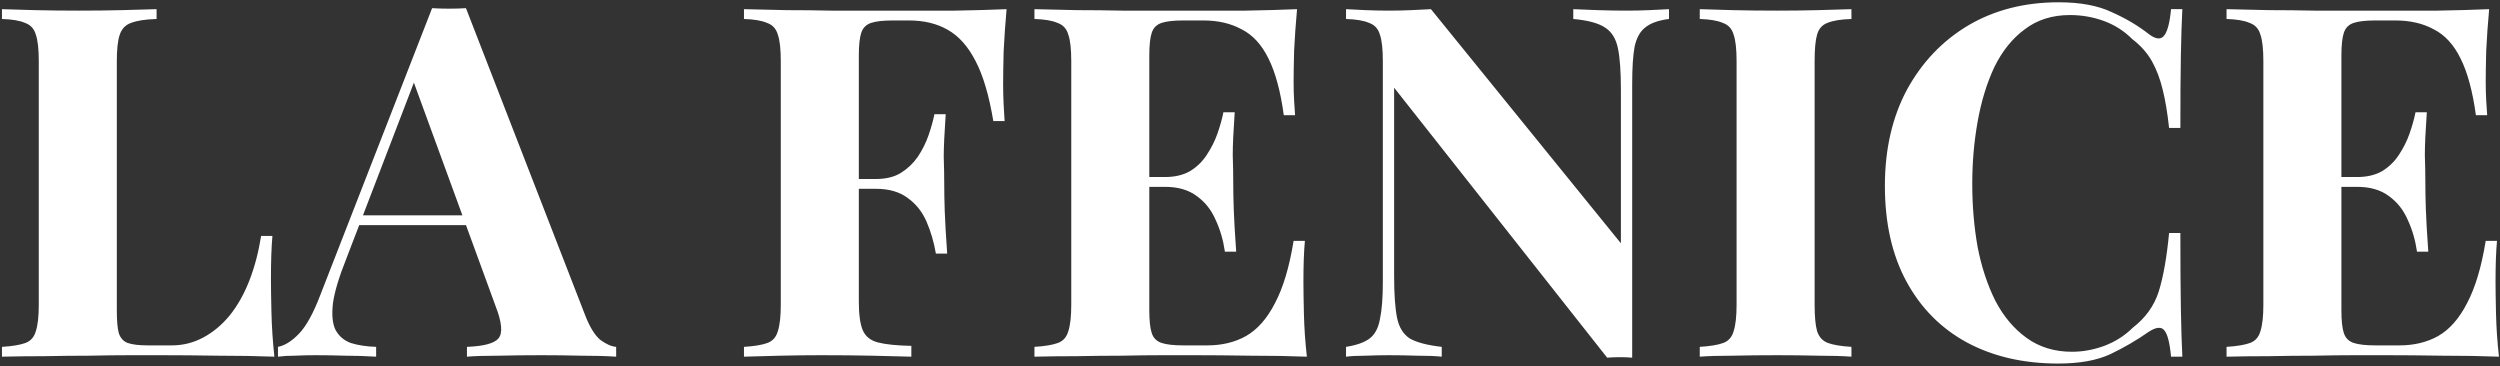 <svg width="764" height="112" viewBox="0 0 764 112" fill="none" xmlns="http://www.w3.org/2000/svg">
<rect x="0" y="0" width="764" height="112" fill="#333333" stroke="none"/>
<path d="M47.85 2.8V5.8C44.45 5.9 41.85 6.3 40.05 7C38.35 7.6 37.2 8.8 36.6 10.6C36 12.3 35.7 15 35.7 18.7V94.9C35.7 98 35.9 100.3 36.3 101.8C36.8 103.3 37.7 104.3 39 104.8C40.4 105.3 42.45 105.55 45.15 105.55H52.5C55.9 105.55 59.1 104.75 62.1 103.15C65.1 101.55 67.8 99.3 70.2 96.4C72.6 93.4 74.6 89.85 76.2 85.75C77.8 81.65 79 77.1 79.8 72.1H83.25C82.95 75.5 82.8 79.9 82.8 85.3C82.8 87.6 82.85 90.95 82.95 95.35C83.05 99.75 83.35 104.3 83.85 109C78.75 108.8 73 108.7 66.6 108.7C60.2 108.6 54.5 108.55 49.5 108.55C47 108.55 43.8 108.55 39.9 108.55C36 108.55 31.8 108.6 27.3 108.7C22.8 108.7 18.25 108.75 13.65 108.85C9.05 108.85 4.7 108.9 0.6 109V106C3.8 105.8 6.2 105.4 7.8 104.8C9.4 104.2 10.45 103 10.95 101.2C11.55 99.4 11.85 96.7 11.85 93.1V18.7C11.85 15 11.55 12.3 10.95 10.6C10.45 8.8 9.35 7.6 7.65 7C6.05 6.3 3.7 5.9 0.6 5.8V2.8C3.1 2.9 6.45 3 10.65 3.1C14.95 3.2 19.5 3.25 24.3 3.25C28.7 3.25 33 3.2 37.2 3.1C41.5 3 45.05 2.9 47.85 2.8ZM142.399 2.5L178.849 96.4C180.249 100 181.799 102.5 183.499 103.9C185.299 105.2 186.899 105.9 188.299 106V109C185.299 108.8 181.749 108.7 177.649 108.7C173.649 108.6 169.599 108.55 165.499 108.55C160.899 108.55 156.549 108.6 152.449 108.7C148.349 108.7 145.099 108.8 142.699 109V106C147.799 105.8 150.999 104.95 152.299 103.45C153.699 101.85 153.399 98.5 151.399 93.4L125.899 23.65L128.599 19.75L105.799 79.15C103.599 84.65 102.249 89.15 101.749 92.65C101.349 96.15 101.599 98.85 102.499 100.75C103.499 102.65 105.049 104 107.149 104.8C109.349 105.5 111.949 105.9 114.949 106V109C111.649 108.8 108.499 108.7 105.499 108.7C102.499 108.6 99.449 108.55 96.349 108.55C94.149 108.55 92.049 108.6 90.049 108.7C88.149 108.7 86.449 108.8 84.949 109V106C87.049 105.6 89.199 104.25 91.399 101.95C93.599 99.65 95.749 95.75 97.849 90.25L132.049 2.5C133.649 2.6 135.349 2.65 137.149 2.65C139.049 2.65 140.799 2.6 142.399 2.5ZM152.899 65.8V68.8H108.199L109.699 65.8H152.899ZM307.608 2.8C307.208 7.3 306.908 11.65 306.708 15.85C306.608 20.05 306.558 23.3 306.558 25.6C306.558 27.8 306.608 29.9 306.708 31.9C306.808 33.9 306.908 35.6 307.008 37H303.558C302.258 29.2 300.458 23.1 298.158 18.7C295.858 14.2 293.008 11 289.608 9.1C286.308 7.2 282.358 6.25 277.758 6.25H272.808C269.908 6.25 267.708 6.5 266.208 7C264.708 7.5 263.708 8.5 263.208 10C262.708 11.5 262.458 13.8 262.458 16.9V92.2C262.458 96.1 262.858 99 263.658 100.9C264.458 102.8 266.008 104.05 268.308 104.65C270.608 105.25 274.008 105.6 278.508 105.7V109C275.408 108.9 271.408 108.8 266.508 108.7C261.608 108.6 256.458 108.55 251.058 108.55C246.758 108.55 242.558 108.6 238.458 108.7C234.358 108.8 230.658 108.9 227.358 109V106C230.558 105.8 232.958 105.4 234.558 104.8C236.158 104.2 237.208 103 237.708 101.2C238.308 99.4 238.608 96.7 238.608 93.1V18.7C238.608 15 238.308 12.3 237.708 10.6C237.208 8.8 236.108 7.6 234.408 7C232.808 6.3 230.458 5.9 227.358 5.8V2.8C231.458 2.9 235.808 3 240.408 3.1C245.008 3.1 249.558 3.15 254.058 3.25C258.558 3.25 262.758 3.25 266.658 3.25C270.558 3.25 273.758 3.25 276.258 3.25C280.858 3.25 286.058 3.25 291.858 3.25C297.758 3.15 303.008 3 307.608 2.8ZM285.258 54.7C285.258 54.7 285.258 55.2 285.258 56.2C285.258 57.2 285.258 57.7 285.258 57.7H257.958C257.958 57.7 257.958 57.2 257.958 56.2C257.958 55.2 257.958 54.7 257.958 54.7H285.258ZM289.008 34.9C288.608 40.6 288.408 44.95 288.408 47.95C288.508 50.95 288.558 53.7 288.558 56.2C288.558 58.7 288.608 61.45 288.708 64.45C288.808 67.45 289.058 71.8 289.458 77.5H286.008C285.408 74 284.458 70.75 283.158 67.75C281.858 64.75 279.958 62.35 277.458 60.55C274.958 58.65 271.708 57.7 267.708 57.7V54.7C270.708 54.7 273.208 54.1 275.208 52.9C277.308 51.6 279.058 49.95 280.458 47.95C281.858 45.85 282.958 43.65 283.758 41.35C284.558 39.05 285.158 36.9 285.558 34.9H289.008ZM396.377 2.8C395.977 7.2 395.677 11.45 395.477 15.55C395.377 19.65 395.327 22.8 395.327 25C395.327 27 395.377 28.9 395.477 30.7C395.577 32.5 395.677 34 395.777 35.2H392.327C391.327 27.9 389.777 22.15 387.677 17.95C385.577 13.65 382.827 10.65 379.427 8.95C376.127 7.15 372.227 6.25 367.727 6.25H361.577C358.677 6.25 356.477 6.5 354.977 7C353.477 7.5 352.477 8.5 351.977 10C351.477 11.5 351.227 13.8 351.227 16.9V94.9C351.227 98 351.477 100.3 351.977 101.8C352.477 103.3 353.477 104.3 354.977 104.8C356.477 105.3 358.677 105.55 361.577 105.55H368.927C373.427 105.55 377.377 104.6 380.777 102.7C384.277 100.7 387.227 97.35 389.627 92.65C392.127 87.95 394.027 81.6 395.327 73.6H398.777C398.477 76.8 398.327 81 398.327 86.2C398.327 88.5 398.377 91.75 398.477 95.95C398.577 100.15 398.877 104.5 399.377 109C394.277 108.8 388.527 108.7 382.127 108.7C375.727 108.6 370.027 108.55 365.027 108.55C362.527 108.55 359.327 108.55 355.427 108.55C351.527 108.55 347.327 108.6 342.827 108.7C338.327 108.7 333.777 108.75 329.177 108.85C324.577 108.85 320.227 108.9 316.127 109V106C319.327 105.8 321.727 105.4 323.327 104.8C324.927 104.2 325.977 103 326.477 101.2C327.077 99.4 327.377 96.7 327.377 93.1V18.7C327.377 15 327.077 12.3 326.477 10.6C325.977 8.8 324.877 7.6 323.177 7C321.577 6.3 319.227 5.9 316.127 5.8V2.8C320.227 2.9 324.577 3 329.177 3.1C333.777 3.1 338.327 3.15 342.827 3.25C347.327 3.25 351.527 3.25 355.427 3.25C359.327 3.25 362.527 3.25 365.027 3.25C369.627 3.25 374.827 3.25 380.627 3.25C386.527 3.15 391.777 3 396.377 2.8ZM372.977 54.1C372.977 54.1 372.977 54.6 372.977 55.6C372.977 56.6 372.977 57.1 372.977 57.1H346.727C346.727 57.1 346.727 56.6 346.727 55.6C346.727 54.6 346.727 54.1 346.727 54.1H372.977ZM377.327 34.3C376.927 40 376.727 44.35 376.727 47.35C376.827 50.35 376.877 53.1 376.877 55.6C376.877 58.1 376.927 60.85 377.027 63.85C377.127 66.85 377.377 71.2 377.777 76.9H374.327C373.827 73.4 372.877 70.15 371.477 67.15C370.177 64.15 368.277 61.75 365.777 59.95C363.277 58.05 360.027 57.1 356.027 57.1V54.1C359.027 54.1 361.577 53.5 363.677 52.3C365.777 51 367.477 49.35 368.777 47.35C370.177 45.25 371.277 43.05 372.077 40.75C372.877 38.45 373.477 36.3 373.877 34.3H377.327ZM510.046 2.8V5.8C506.846 6.2 504.446 7.05 502.846 8.35C501.246 9.55 500.146 11.5 499.546 14.2C499.046 16.9 498.796 20.7 498.796 25.6V109.3C497.596 109.2 496.346 109.15 495.046 109.15C493.846 109.15 492.546 109.2 491.146 109.3L426.046 26.8V84.4C426.046 89.9 426.346 94.15 426.946 97.15C427.546 100.05 428.846 102.15 430.846 103.45C432.946 104.65 436.196 105.5 440.596 106V109C438.696 108.8 436.196 108.7 433.096 108.7C429.996 108.6 427.096 108.55 424.396 108.55C422.096 108.55 419.746 108.6 417.346 108.7C414.946 108.7 412.946 108.8 411.346 109V106C414.546 105.5 416.946 104.65 418.546 103.45C420.146 102.25 421.196 100.3 421.696 97.6C422.296 94.8 422.596 91 422.596 86.2V18.7C422.596 15 422.296 12.3 421.696 10.6C421.196 8.8 420.096 7.6 418.396 7C416.796 6.3 414.446 5.9 411.346 5.8V2.8C412.946 2.9 414.946 3 417.346 3.1C419.746 3.2 422.096 3.25 424.396 3.25C426.796 3.25 429.096 3.2 431.296 3.1C433.496 3 435.496 2.9 437.296 2.8L495.346 74.35V27.4C495.346 21.9 495.046 17.7 494.446 14.8C493.846 11.8 492.496 9.65 490.396 8.35C488.396 7.05 485.196 6.2 480.796 5.8V2.8C482.696 2.9 485.196 3 488.296 3.1C491.396 3.2 494.296 3.25 496.996 3.25C499.396 3.25 501.746 3.2 504.046 3.1C506.446 3 508.446 2.9 510.046 2.8ZM565.798 2.8V5.8C562.598 5.9 560.148 6.3 558.448 7C556.848 7.6 555.798 8.8 555.298 10.6C554.798 12.3 554.548 15 554.548 18.7V93.1C554.548 96.7 554.798 99.4 555.298 101.2C555.898 103 556.998 104.2 558.598 104.8C560.198 105.4 562.598 105.8 565.798 106V109C563.098 108.8 559.698 108.7 555.598 108.7C551.498 108.6 547.348 108.55 543.148 108.55C538.248 108.55 533.698 108.6 529.498 108.7C525.398 108.7 522.048 108.8 519.448 109V106C522.648 105.8 525.048 105.4 526.648 104.8C528.248 104.2 529.298 103 529.798 101.2C530.398 99.4 530.698 96.7 530.698 93.1V18.7C530.698 15 530.398 12.3 529.798 10.6C529.298 8.8 528.198 7.6 526.498 7C524.898 6.3 522.548 5.9 519.448 5.8V2.8C522.048 2.9 525.398 3 529.498 3.1C533.698 3.2 538.248 3.25 543.148 3.25C547.348 3.25 551.498 3.2 555.598 3.1C559.698 3 563.098 2.9 565.798 2.8ZM629.122 0.7C635.722 0.7 641.122 1.7 645.322 3.7C649.622 5.6 653.422 7.85 656.722 10.45C658.722 11.95 660.222 12.15 661.222 11.05C662.322 9.85 663.072 7.1 663.472 2.8H666.922C666.722 6.7 666.572 11.45 666.472 17.05C666.372 22.55 666.322 29.9 666.322 39.1H662.872C662.372 34.5 661.722 30.6 660.922 27.4C660.122 24.1 659.022 21.2 657.622 18.7C656.222 16.2 654.222 13.95 651.622 11.95C649.122 9.45 646.222 7.6 642.922 6.4C639.622 5.2 636.172 4.6 632.572 4.6C627.172 4.6 622.572 6.05 618.772 8.95C614.972 11.75 611.872 15.6 609.472 20.5C607.172 25.4 605.472 30.95 604.372 37.15C603.272 43.25 602.722 49.6 602.722 56.2C602.722 62.9 603.272 69.35 604.372 75.55C605.572 81.65 607.372 87.1 609.772 91.9C612.272 96.7 615.472 100.5 619.372 103.3C623.272 106.1 627.872 107.5 633.172 107.5C636.472 107.5 639.772 106.9 643.072 105.7C646.472 104.4 649.372 102.55 651.772 100.15C655.672 97.15 658.322 93.45 659.722 89.05C661.122 84.55 662.172 78.6 662.872 71.2H666.322C666.322 80.7 666.372 88.4 666.472 94.3C666.572 100.1 666.722 105 666.922 109H663.472C663.072 104.7 662.372 102 661.372 100.9C660.472 99.8 658.922 99.95 656.722 101.35C653.022 103.95 649.072 106.25 644.872 108.25C640.772 110.15 635.472 111.1 628.972 111.1C618.372 111.1 609.072 108.95 601.072 104.65C593.172 100.35 587.022 94.15 582.622 86.05C578.222 77.95 576.022 68.2 576.022 56.8C576.022 45.6 578.272 35.8 582.772 27.4C587.372 19 593.622 12.45 601.522 7.75C609.522 3.05 618.722 0.7 629.122 0.7ZM760.684 2.8C760.284 7.2 759.984 11.45 759.784 15.55C759.684 19.65 759.634 22.8 759.634 25C759.634 27 759.684 28.9 759.784 30.7C759.884 32.5 759.984 34 760.084 35.2H756.634C755.634 27.9 754.084 22.15 751.984 17.95C749.884 13.65 747.134 10.65 743.734 8.95C740.434 7.15 736.534 6.25 732.034 6.25H725.884C722.984 6.25 720.784 6.5 719.284 7C717.784 7.5 716.784 8.5 716.284 10C715.784 11.5 715.534 13.8 715.534 16.9V94.9C715.534 98 715.784 100.3 716.284 101.8C716.784 103.3 717.784 104.3 719.284 104.8C720.784 105.3 722.984 105.55 725.884 105.55H733.234C737.734 105.55 741.684 104.6 745.084 102.7C748.584 100.7 751.534 97.35 753.934 92.65C756.434 87.95 758.334 81.6 759.634 73.6H763.084C762.784 76.8 762.634 81 762.634 86.2C762.634 88.5 762.684 91.75 762.784 95.95C762.884 100.15 763.184 104.5 763.684 109C758.584 108.8 752.834 108.7 746.434 108.7C740.034 108.6 734.334 108.55 729.334 108.55C726.834 108.55 723.634 108.55 719.734 108.55C715.834 108.55 711.634 108.6 707.134 108.7C702.634 108.7 698.084 108.75 693.484 108.85C688.884 108.85 684.534 108.9 680.434 109V106C683.634 105.8 686.034 105.4 687.634 104.8C689.234 104.2 690.284 103 690.784 101.2C691.384 99.4 691.684 96.7 691.684 93.1V18.7C691.684 15 691.384 12.3 690.784 10.6C690.284 8.8 689.184 7.6 687.484 7C685.884 6.3 683.534 5.9 680.434 5.8V2.8C684.534 2.9 688.884 3 693.484 3.1C698.084 3.1 702.634 3.15 707.134 3.25C711.634 3.25 715.834 3.25 719.734 3.25C723.634 3.25 726.834 3.25 729.334 3.25C733.934 3.25 739.134 3.25 744.934 3.25C750.834 3.15 756.084 3 760.684 2.8ZM737.284 54.1C737.284 54.1 737.284 54.6 737.284 55.6C737.284 56.6 737.284 57.1 737.284 57.1H711.034C711.034 57.1 711.034 56.6 711.034 55.6C711.034 54.6 711.034 54.1 711.034 54.1H737.284ZM741.634 34.3C741.234 40 741.034 44.35 741.034 47.35C741.134 50.35 741.184 53.1 741.184 55.6C741.184 58.1 741.234 60.85 741.334 63.85C741.434 66.85 741.684 71.2 742.084 76.9H738.634C738.134 73.4 737.184 70.15 735.784 67.15C734.484 64.15 732.584 61.75 730.084 59.95C727.584 58.05 724.334 57.1 720.334 57.1V54.1C723.334 54.1 725.884 53.5 727.984 52.3C730.084 51 731.784 49.35 733.084 47.35C734.484 45.25 735.584 43.05 736.384 40.75C737.184 38.45 737.784 36.3 738.184 34.3H741.634Z" fill="white"/>
</svg>
